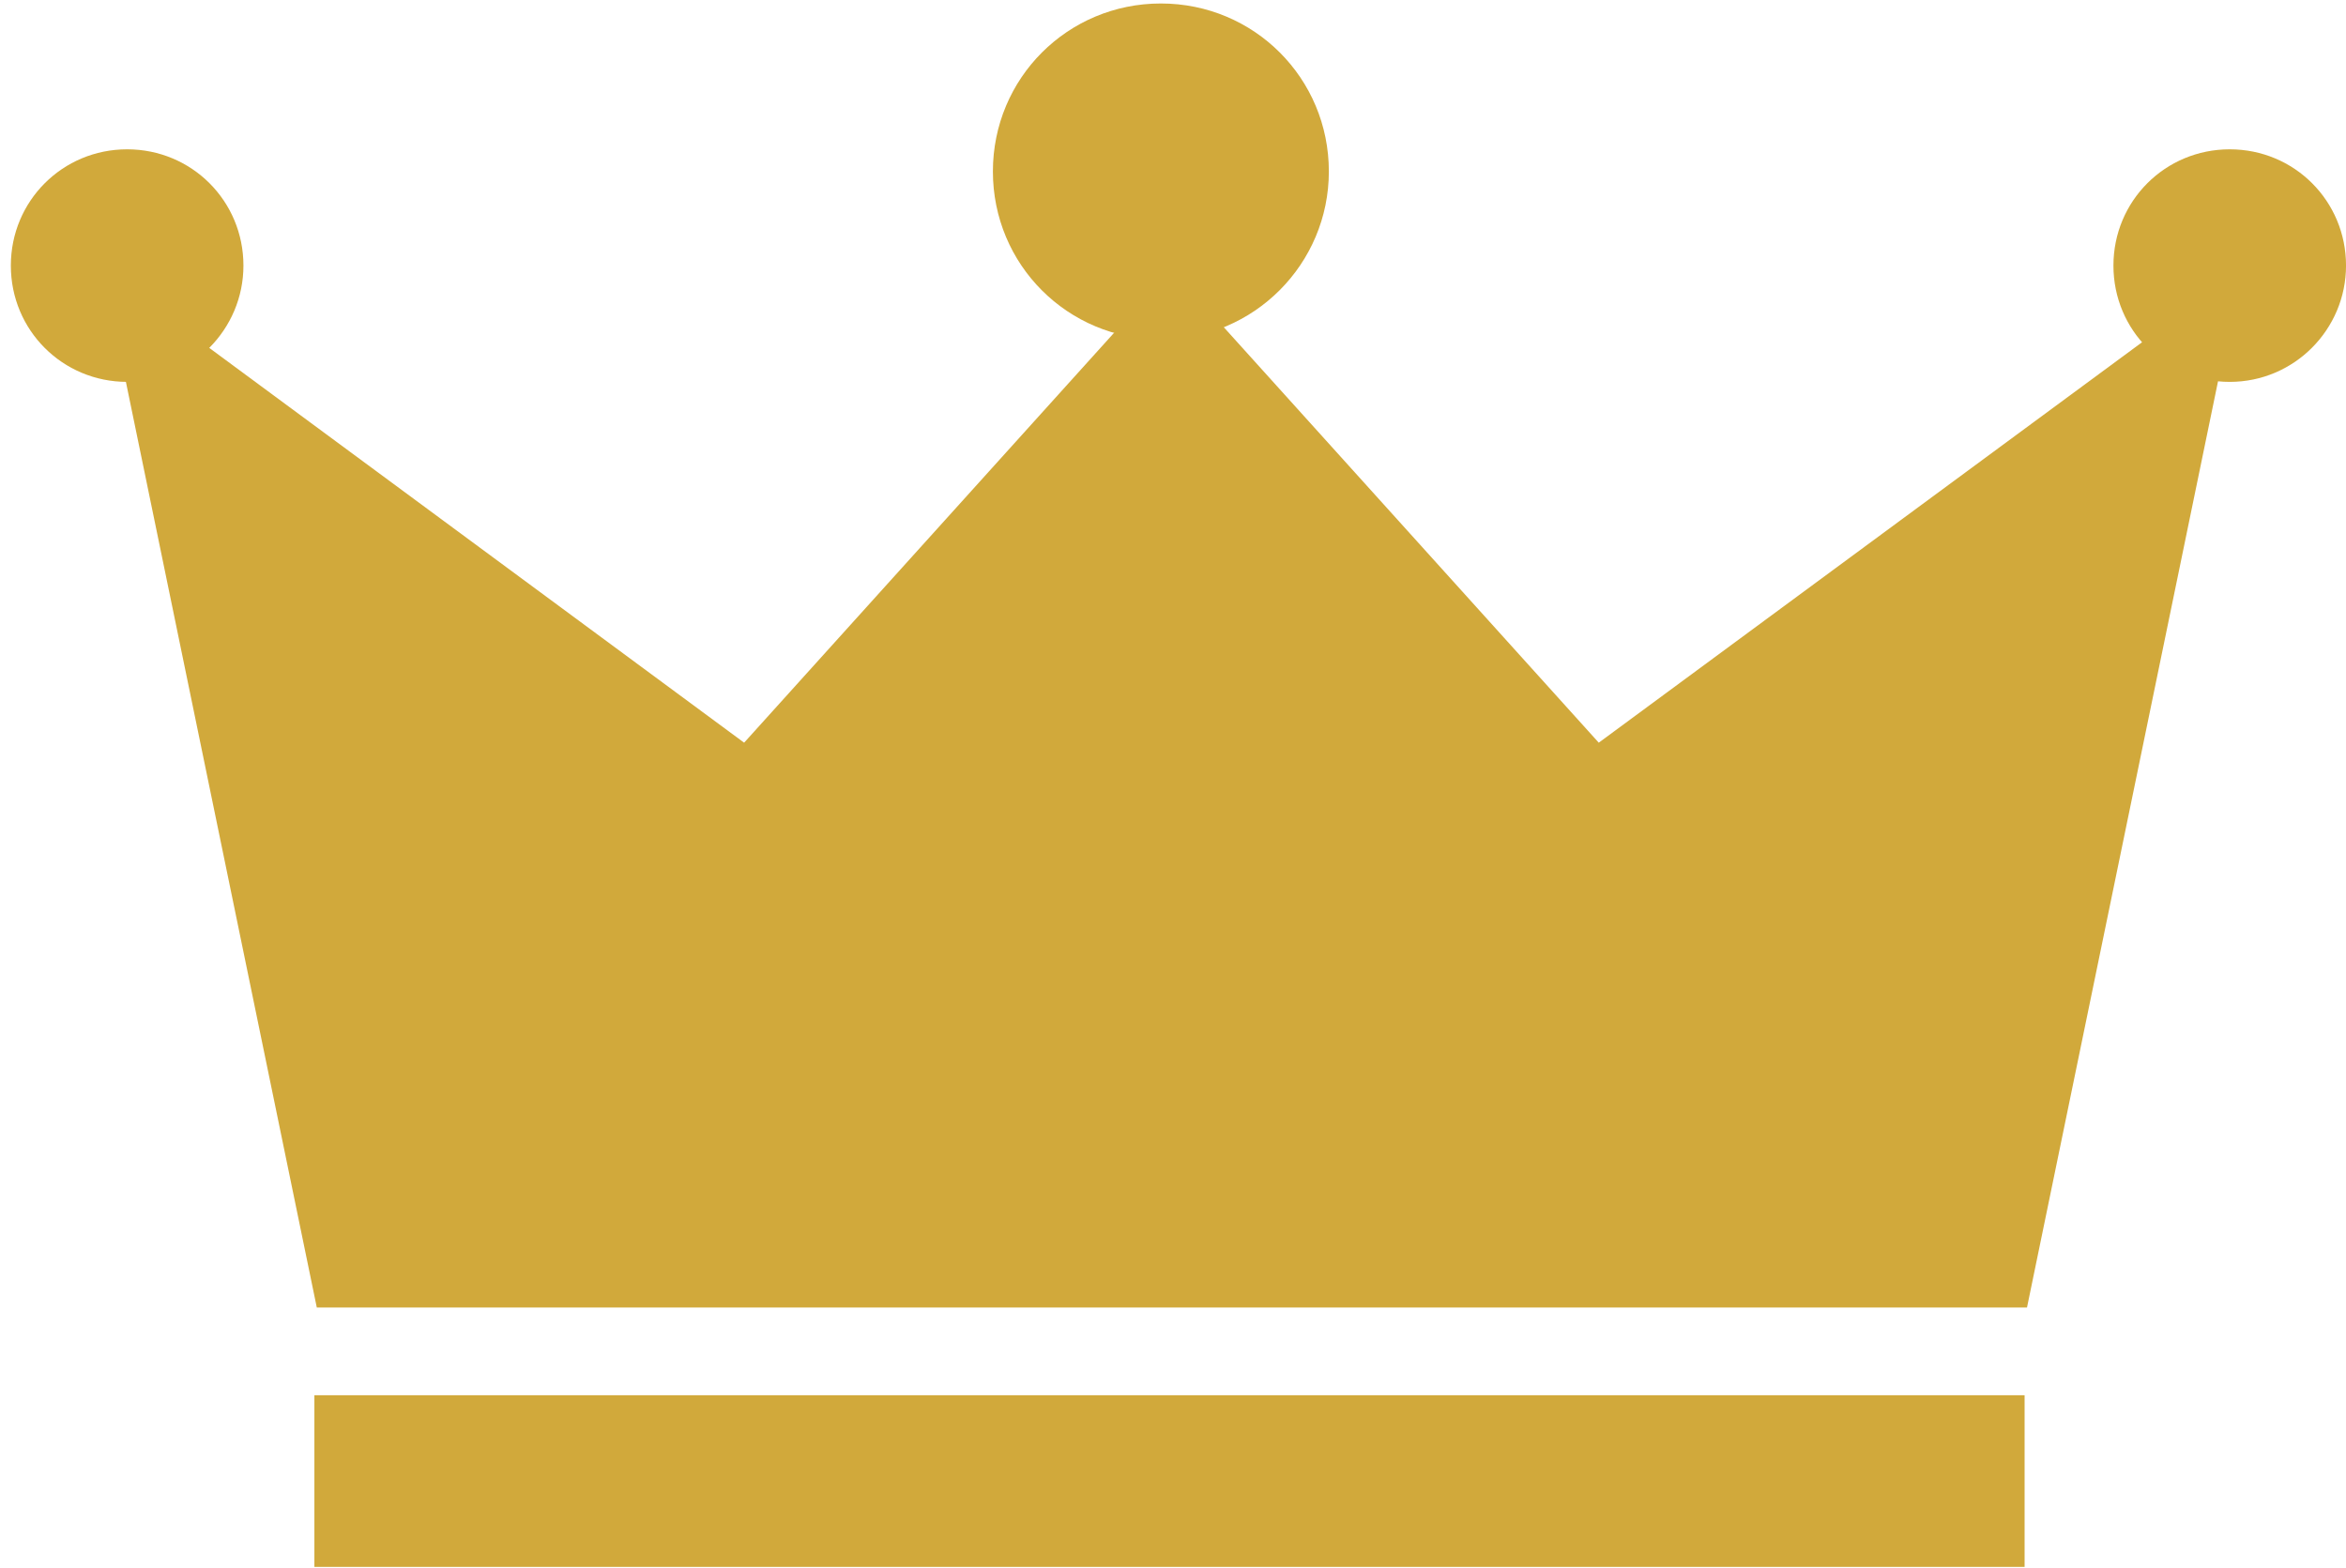 <svg width="196" height="131" viewBox="0 0 196 131" fill="none" xmlns="http://www.w3.org/2000/svg">
<path d="M187.239 22.494L133.571 62.051L97.87 22.494L62.169 62.051L8.578 22.494L26.467 109.241H169.349L187.239 22.494Z" fill="#D1A93B"/>
<path d="M20.338 22.19C20.338 27.511 16.02 31.906 10.622 31.906C5.224 31.906 0.906 27.588 0.906 22.19C0.906 16.793 5.224 12.475 10.622 12.475C16.02 12.475 20.338 16.793 20.338 22.19Z" fill="#D1A93B"/>
<path d="M111.021 14.325C111.021 22.036 104.775 28.358 96.987 28.358C89.199 28.358 82.953 22.113 82.953 14.325C82.953 6.537 89.199 0.291 96.987 0.291C104.775 0.291 111.021 6.537 111.021 14.325Z" fill="#D1A93B"/>
<path d="M196.002 22.19C196.002 27.511 191.684 31.906 186.286 31.906C180.888 31.906 176.57 27.588 176.57 22.19C176.57 16.793 180.888 12.475 186.286 12.475C191.684 12.475 196.002 16.793 196.002 22.19Z" fill="#D1A93B"/>
<path d="M169.148 116.572H26.266V130.914H169.148V116.572Z" fill="#D1A93B"/>
</svg>
